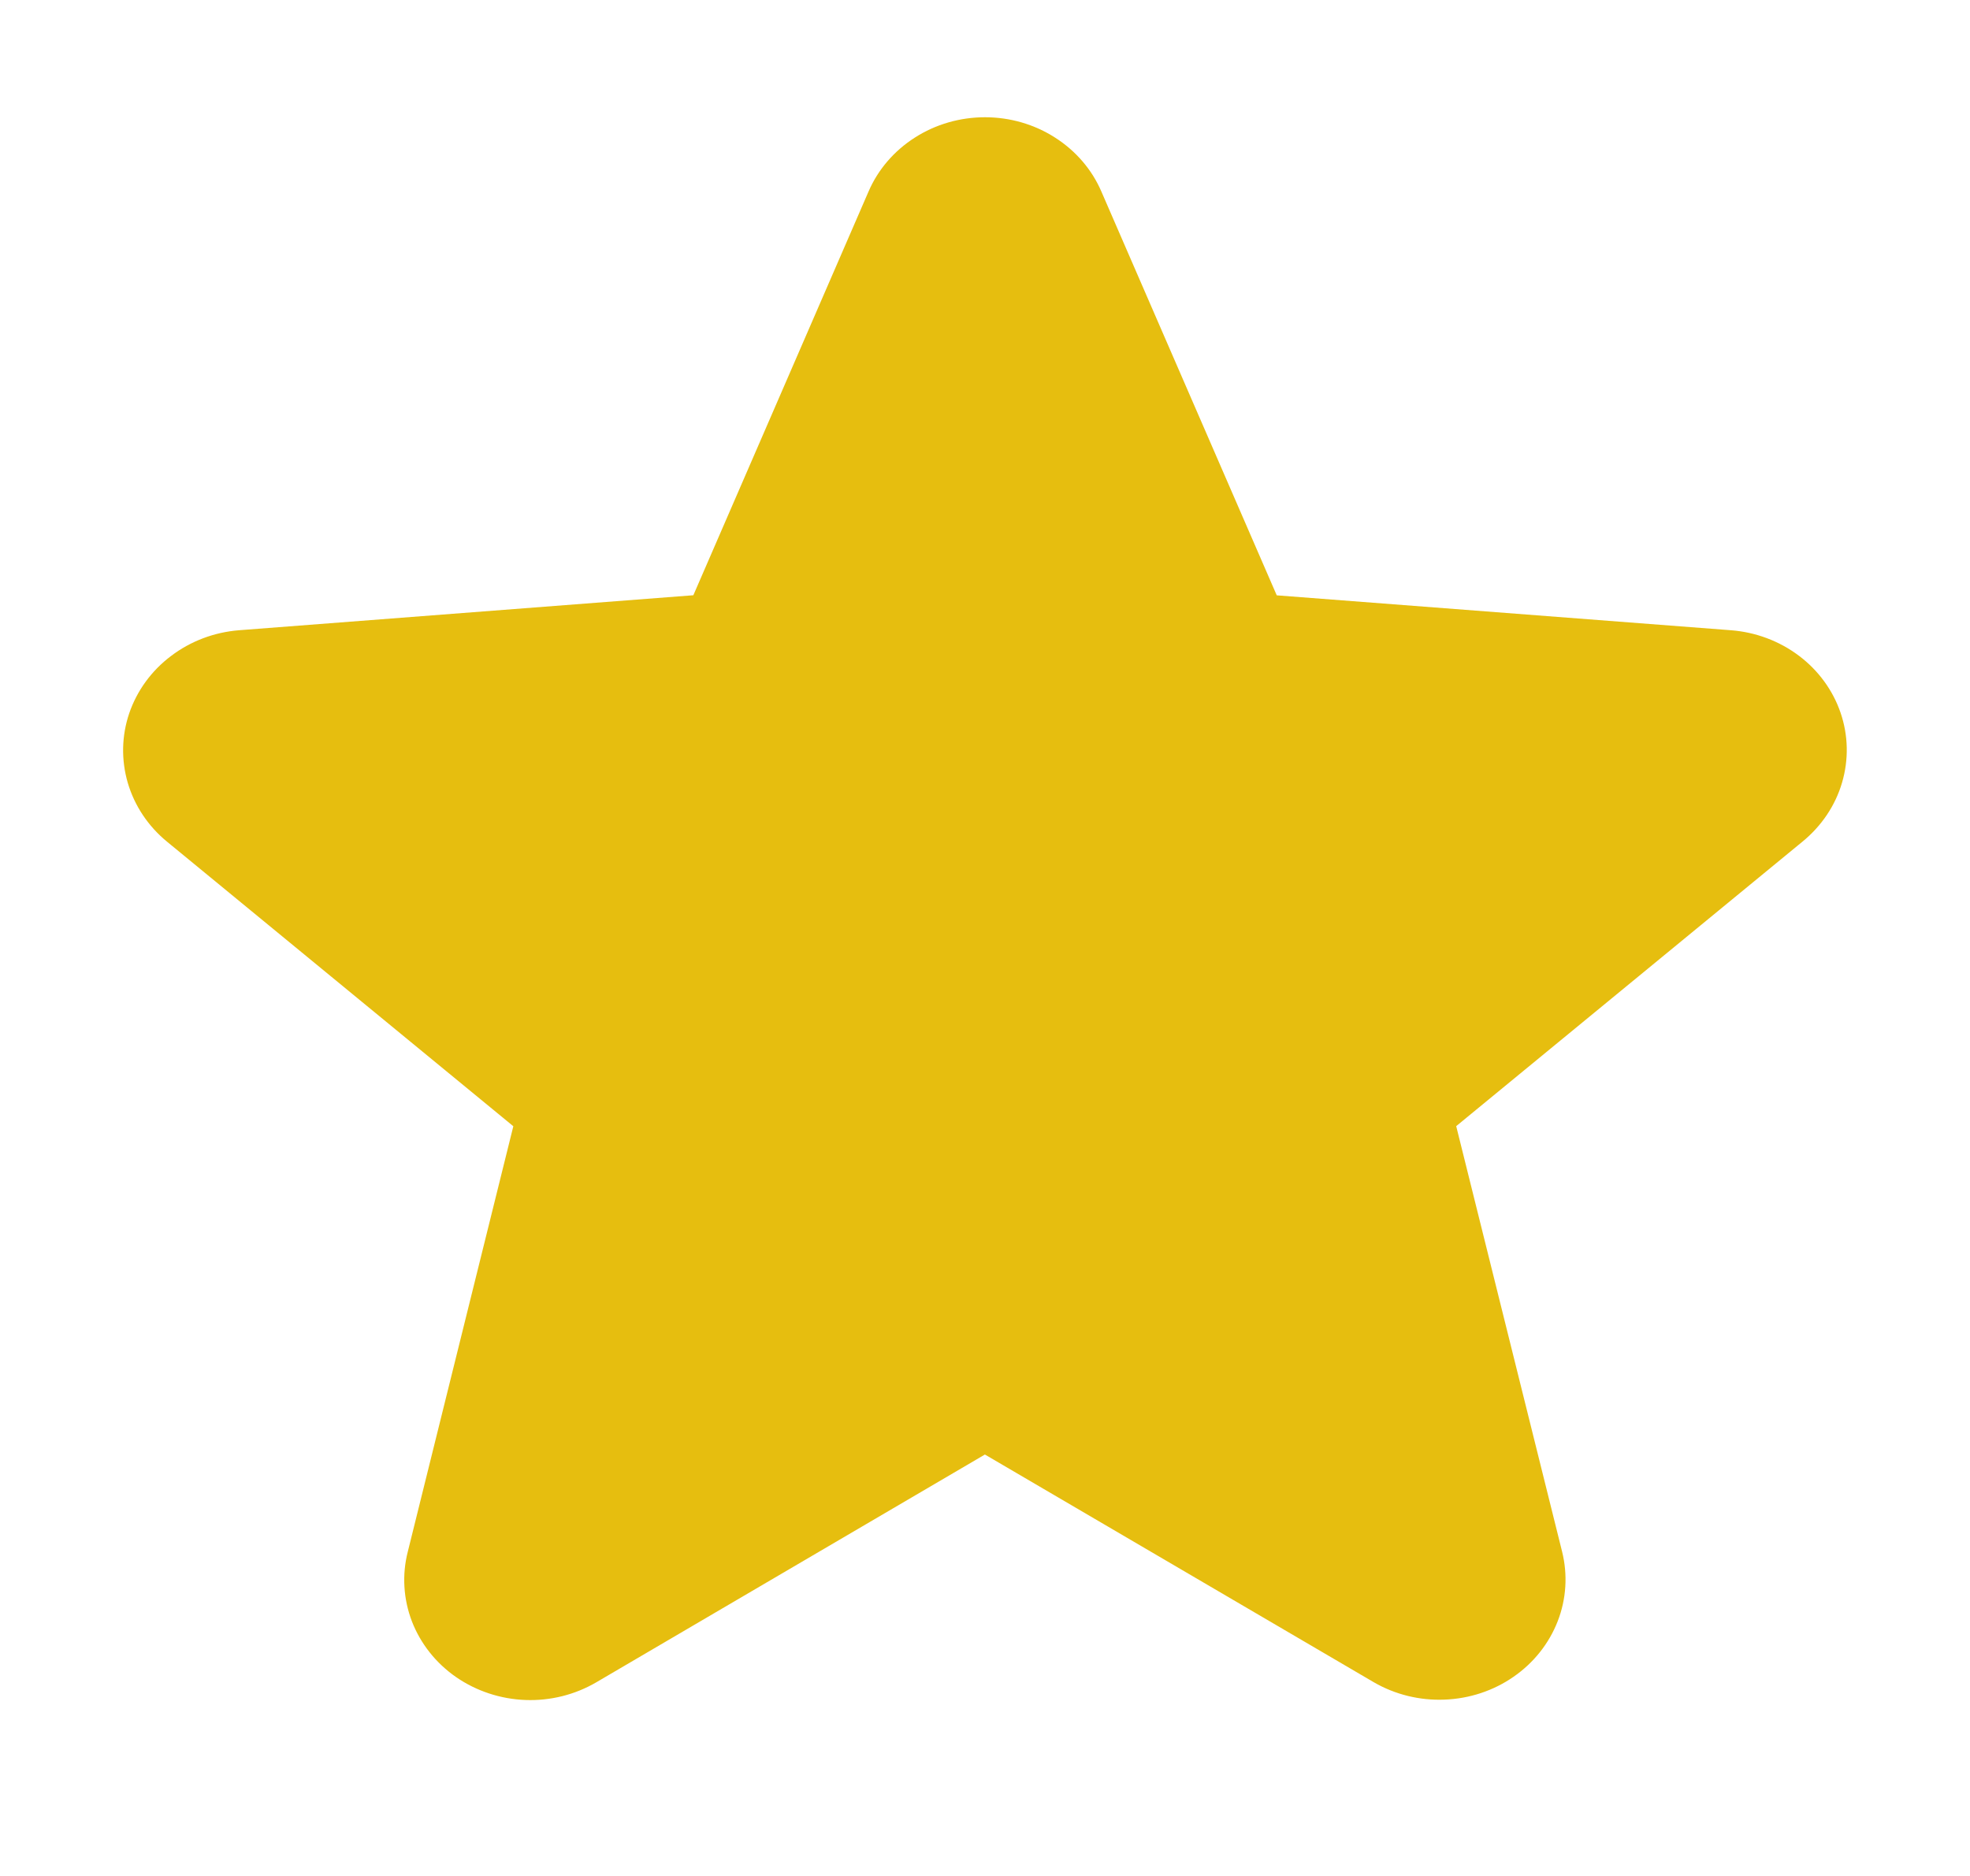 <svg xmlns="http://www.w3.org/2000/svg" width="21" height="20" viewBox="0 0 21 20" fill="none"><path d="M19.62 7.598C19.538 7.358 19.383 7.146 19.175 6.99C18.966 6.833 18.714 6.739 18.45 6.719L13.61 6.347L11.741 2.043C11.64 1.808 11.468 1.608 11.247 1.467C11.026 1.325 10.766 1.25 10.5 1.25C10.234 1.25 9.973 1.325 9.752 1.467C9.531 1.608 9.359 1.808 9.258 2.043L7.391 6.346L2.549 6.719C2.284 6.74 2.032 6.835 1.824 6.993C1.615 7.15 1.461 7.362 1.378 7.603C1.296 7.844 1.291 8.102 1.362 8.346C1.434 8.59 1.579 8.808 1.78 8.973L5.472 12.007L4.347 16.543C4.284 16.789 4.3 17.048 4.391 17.286C4.483 17.524 4.647 17.731 4.862 17.88C5.078 18.029 5.335 18.114 5.601 18.124C5.867 18.134 6.13 18.068 6.357 17.935L10.499 15.507L14.645 17.935C14.871 18.066 15.134 18.131 15.399 18.12C15.665 18.11 15.921 18.025 16.135 17.876C16.35 17.727 16.513 17.521 16.605 17.284C16.697 17.047 16.713 16.789 16.652 16.543L15.523 12.006L19.214 8.973C19.417 8.807 19.564 8.589 19.636 8.344C19.708 8.099 19.703 7.84 19.62 7.598Z" fill="#E6BE0F"></path></svg>